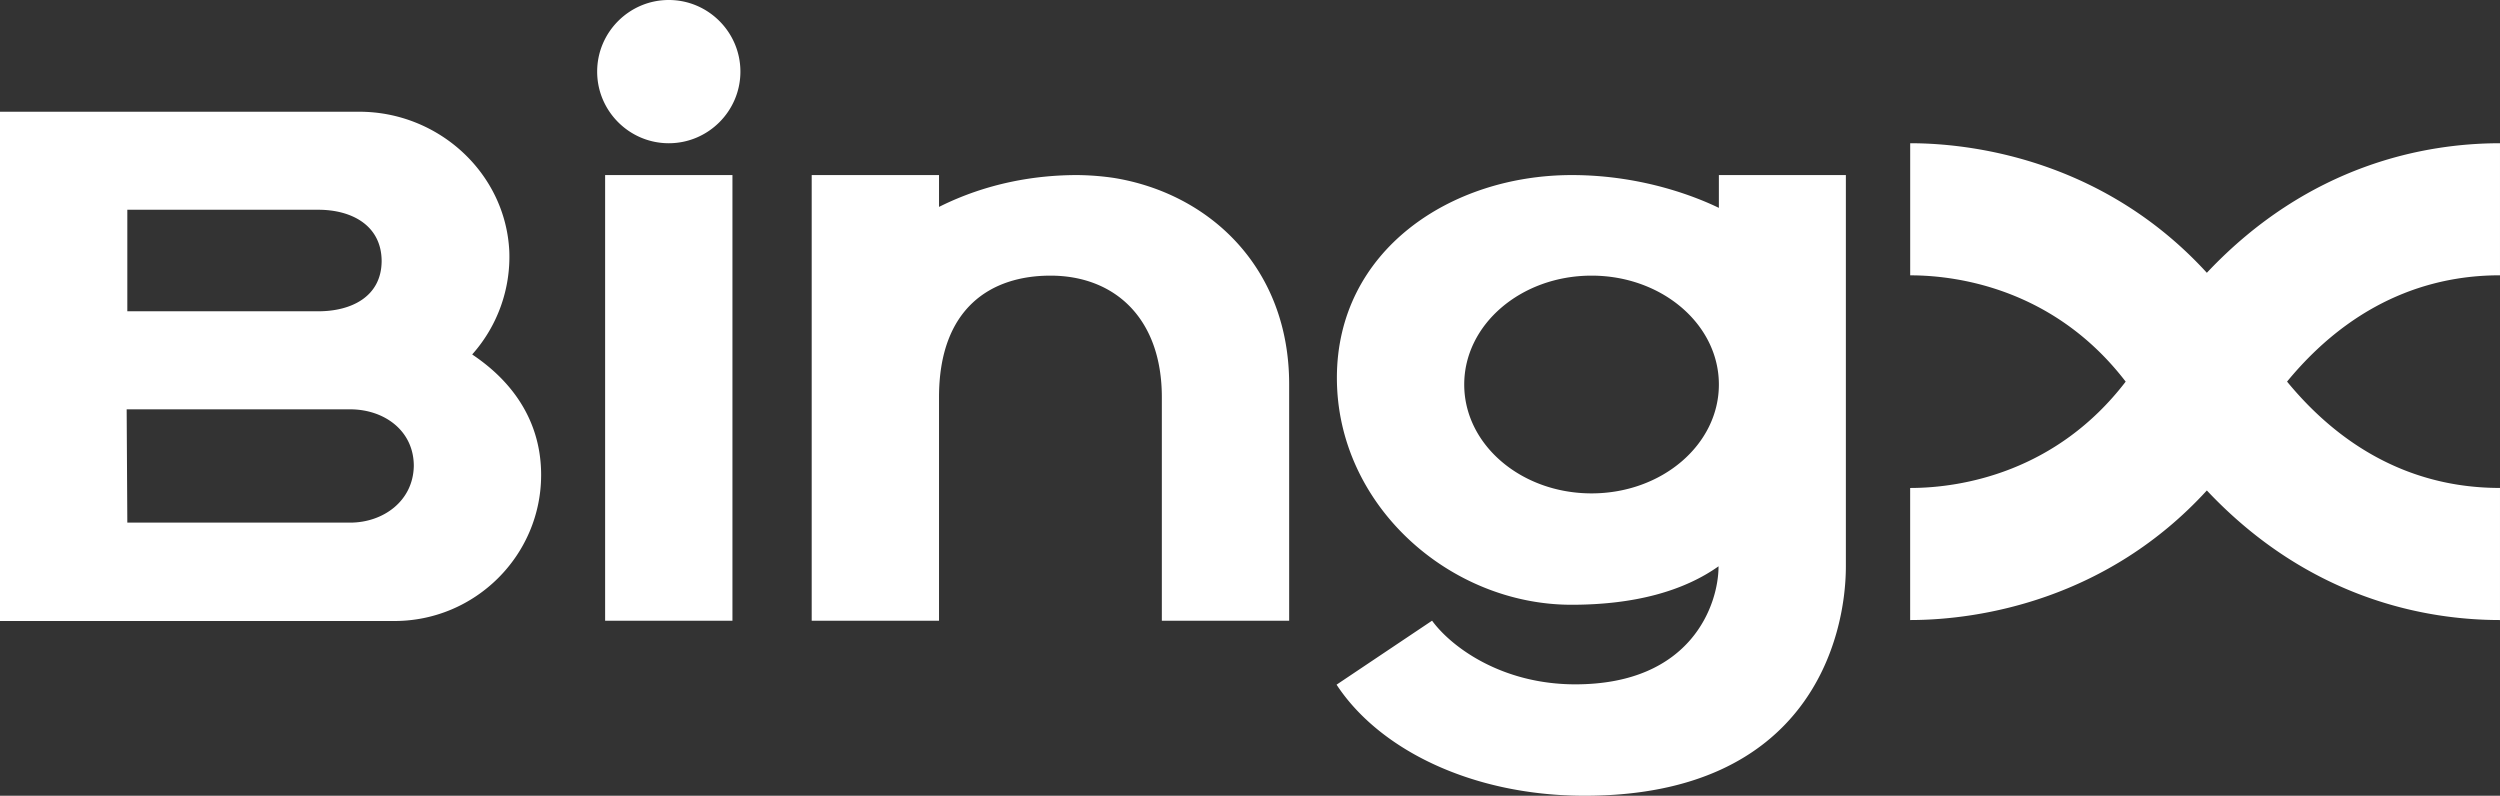 <svg width="75.398" height="23.999" fill="none" version="1.1" viewBox="0 0 75.398 23.999" xmlns="http://www.w3.org/2000/svg">
 <rect x="0" y="0" width="75.398" height="23.999" fill="#333333" stroke="none"/>
 <path d="m20.17 4.32c1.19 0 2.16-0.97 2.16-2.16s-0.97-2.16-2.16-2.16-2.16 0.97-2.16 2.16 0.97 2.16 2.16 2.16zm-4.81 3.254a4.425 4.425 0 0 1-1.114 3.11v0.01c0.596 0.403 2.074 1.507 2.074 3.629 0 2.428-1.987 4.406-4.426 4.406h-11.894v-15.359h10.838c2.381 0 4.407 1.843 4.522 4.205zm-3.85 0.307c0-1.075-0.892-1.555-1.91-1.555h-5.76v3.062h5.76c0.998 0 1.9-0.441 1.91-1.507zm-7.69 4.464 0.02 3.427v-0.01h6.72c0.989 0 1.9-0.643 1.92-1.708 0-1.075-0.902-1.709-1.92-1.709zm14.43-7.065h3.84v13.44h-3.84zm20.63 6.307c0-3.514-2.4-5.75-5.28-6.22a8.067 8.067 0 0 0-1.114-0.087c-1.238 0-2.707 0.23-4.166 0.96v-0.96h-3.84v13.44h3.84v-6.74c0-2.697 1.574-3.667 3.36-3.667 1.92 0 3.36 1.268 3.36 3.668v6.739h3.84zm27.677-3.36c-2.995-3.274-6.817-3.907-8.947-3.907v3.984c1.574 0 4.416 0.49 6.499 3.206-2.083 2.717-4.925 3.207-6.5 3.207v3.983c2.132 0 5.953-0.634 8.948-3.908 3.1 3.293 6.633 3.908 8.841 3.908v-3.984c-1.507 0-4.099-0.384-6.422-3.207 2.323-2.822 4.925-3.206 6.422-3.206v-3.983c-2.208 0-5.74 0.614-8.841 3.907zm-14.717-1.958v-0.99h3.83v11.8c0 2.15-1.104 6.92-7.881 6.92-3.399 0-6.202-1.4-7.479-3.35l2.88-1.93c0.576 0.788 2.093 1.92 4.32 1.92 3.514 0 4.32-2.418 4.32-3.56-1.056 0.748-2.534 1.16-4.435 1.16-3.677 0-7.075-3.004-7.075-6.844s3.427-6.115 7.085-6.115c2.217 0 3.878 0.72 4.435 0.989zm-7.68 5.328c0 1.814 1.718 3.283 3.84 3.283 2.121 0 3.84-1.469 3.84-3.283 0-1.815-1.719-3.284-3.84-3.284-2.122 0-3.84 1.47-3.84 3.284z" clip-rule="evenodd" fill="#fff" fill-rule="evenodd"/>
</svg>
